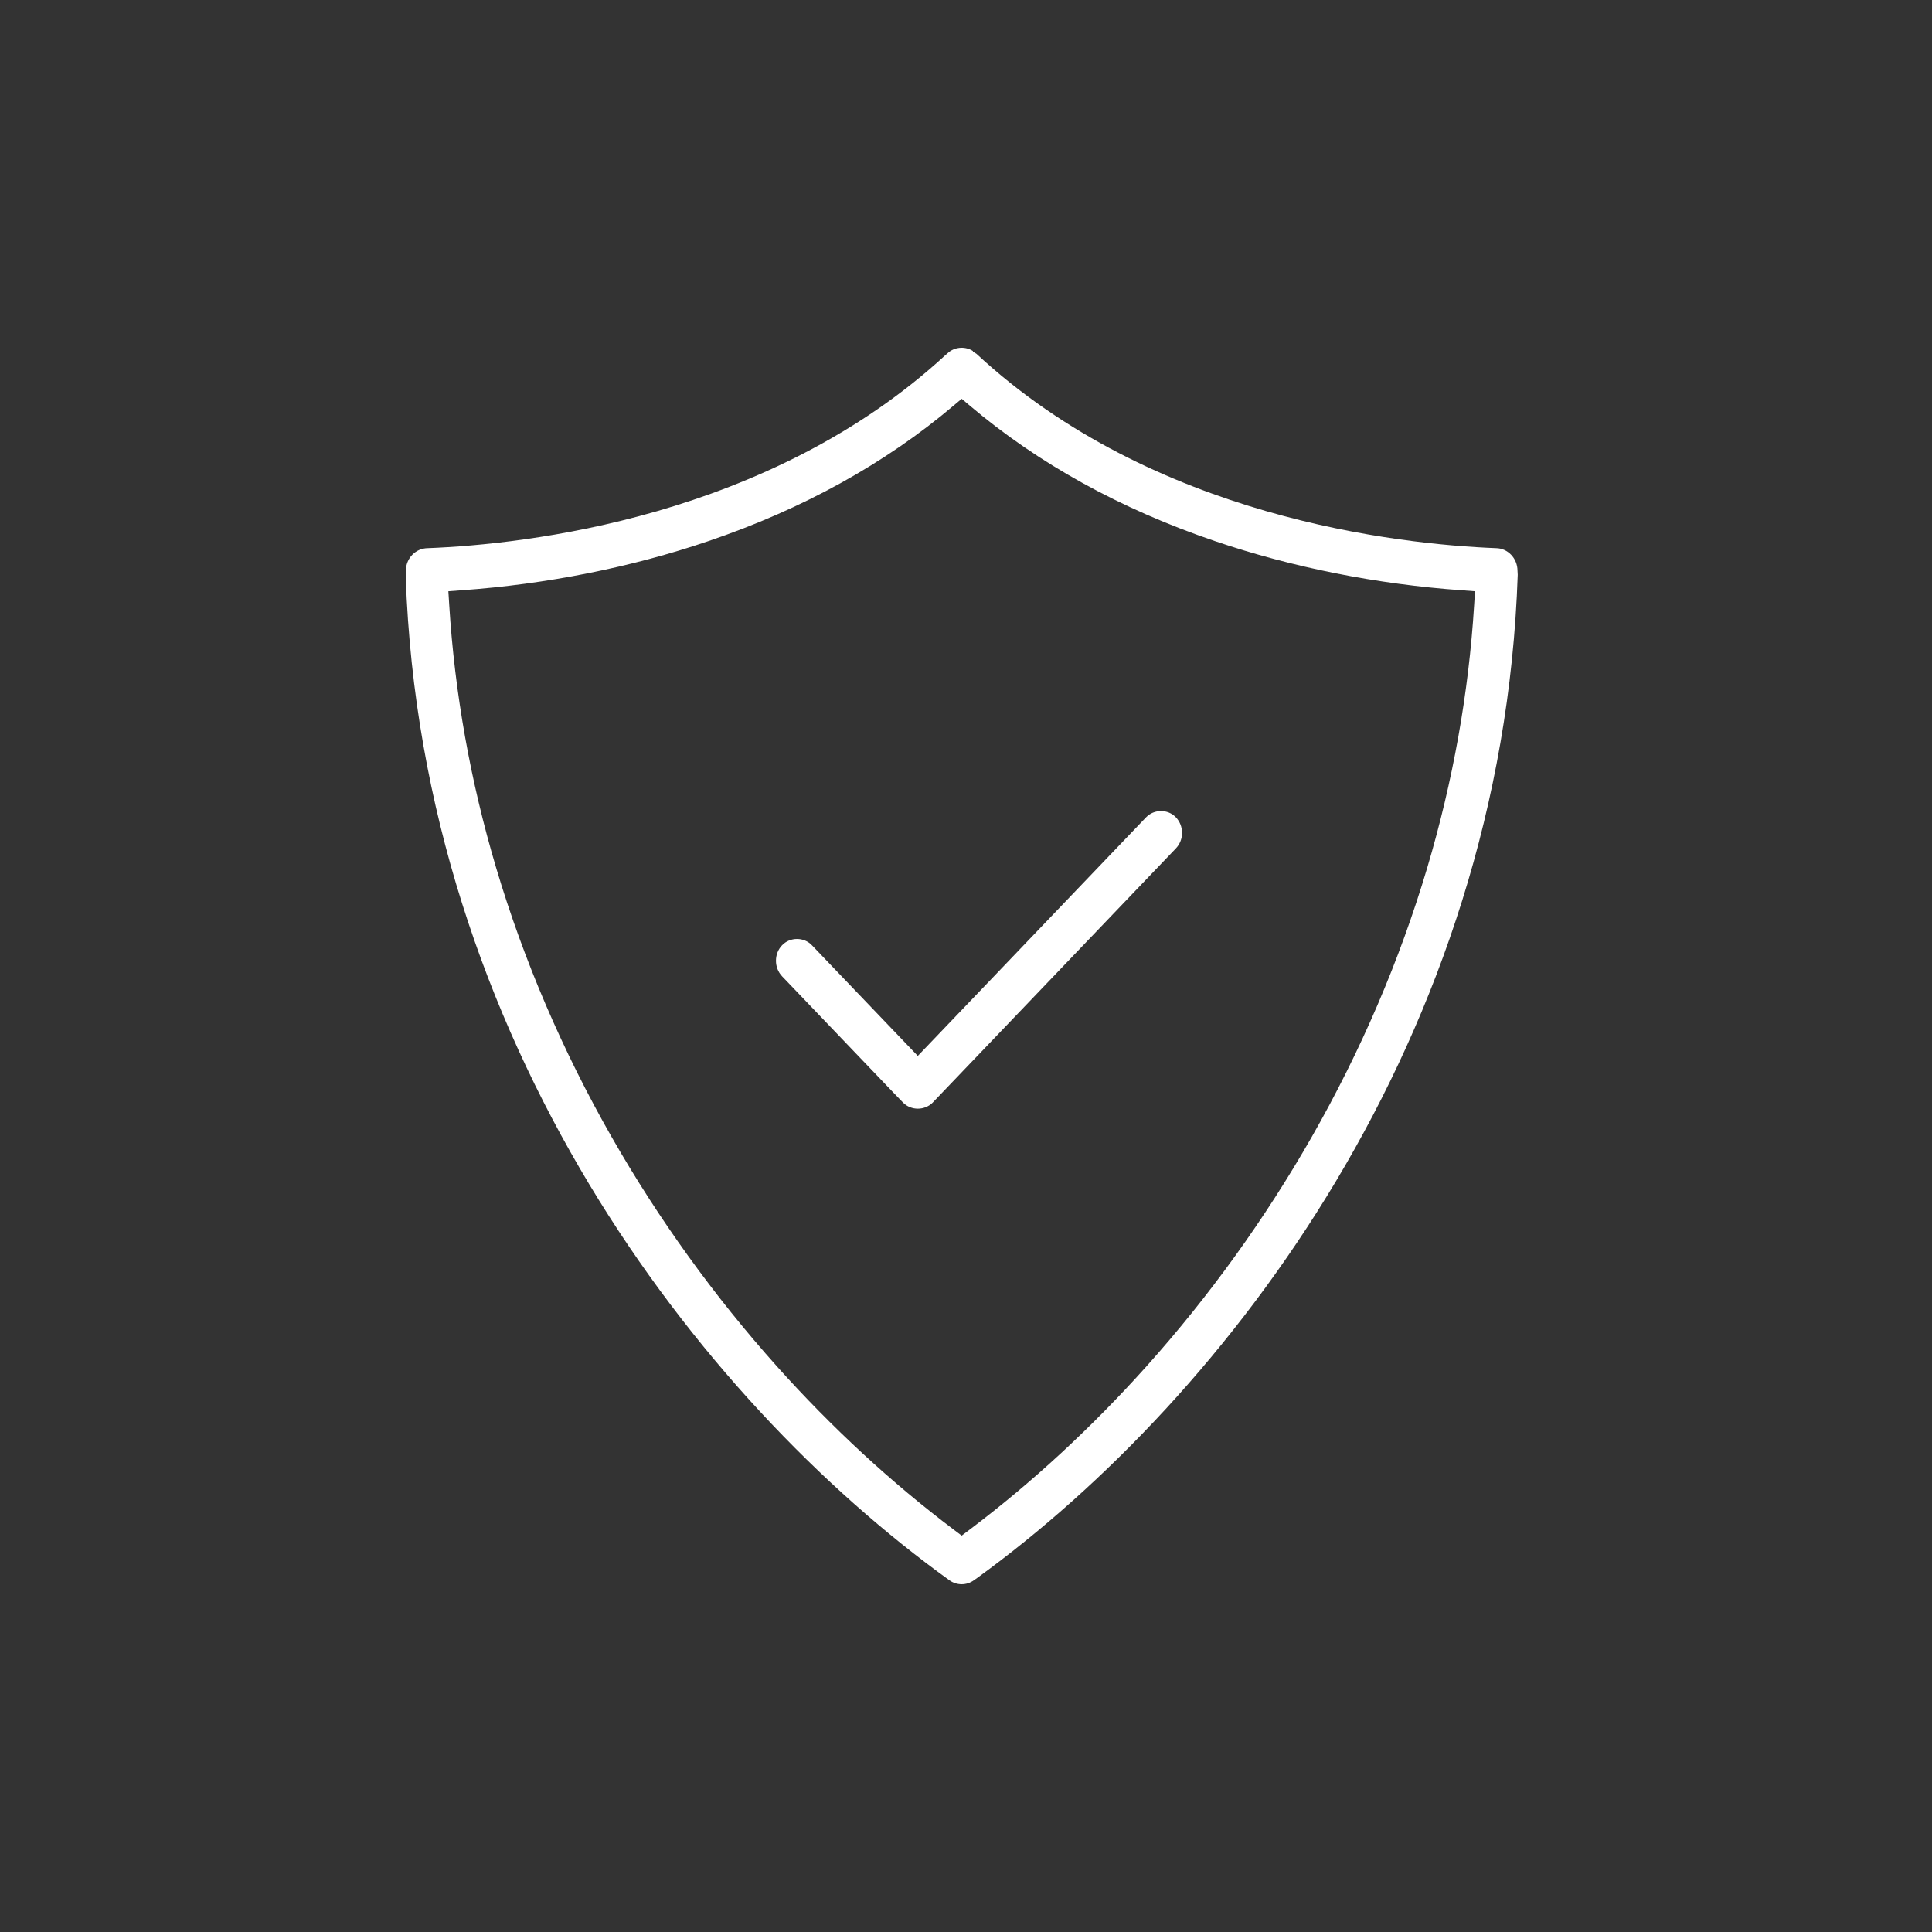 <svg width="100" height="100" viewBox="0 0 100 100" fill="none" xmlns="http://www.w3.org/2000/svg">
<rect x="0" y="0" width="100" height="100" fill="#333333" stroke="none"/>
<path d="M78.546 29.54C78.543 28.899 78.044 28.376 77.433 28.372C72.375 28.172 59.676 26.798 50.537 18.31L50.354 18.202L50.36 18.169C49.991 17.931 49.483 17.941 49.119 18.222L48.958 18.36C39.798 26.808 27.163 28.177 22.144 28.372C21.508 28.376 21.009 28.899 21.008 29.54L21 29.864C21.843 53.804 36.069 72.376 49.147 81.798C49.524 82.067 50.029 82.067 50.402 81.798L50.58 81.673C63.632 72.196 77.757 53.638 78.557 29.751L78.546 29.54ZM76.301 31.314C76.021 35.864 75.204 40.438 73.875 44.911C72.449 49.708 70.435 54.401 67.889 58.86C65.465 63.102 62.588 67.097 59.334 70.73C56.497 73.896 53.417 76.739 50.178 79.181L49.777 79.483L49.375 79.181C46.136 76.739 43.056 73.896 40.219 70.73C36.966 67.097 34.087 63.102 31.664 58.86C29.119 54.401 27.104 49.708 25.678 44.911C24.351 40.446 23.534 35.872 23.252 31.314L23.207 30.603L23.889 30.552C28.268 30.243 32.684 29.364 36.661 28.009C41.553 26.349 45.82 23.989 49.345 21.005L49.777 20.642L50.208 21.005C53.731 23.989 57.998 26.346 62.892 28.009C66.869 29.364 71.285 30.243 75.663 30.552L76.346 30.603L76.301 31.314Z" fill="white"/>
<path d="M59.322 42.303L47.505 54.653L42.023 48.924C41.61 48.492 40.893 48.494 40.481 48.926C40.057 49.367 40.059 50.09 40.483 50.535L46.252 56.563L46.738 57.065C47.151 57.492 47.867 57.489 48.28 57.065L60.863 43.914C61.067 43.7 61.182 43.414 61.182 43.11C61.182 42.806 61.068 42.52 60.863 42.303C60.45 41.871 59.734 41.875 59.322 42.303Z" fill="white"/>
</svg>
